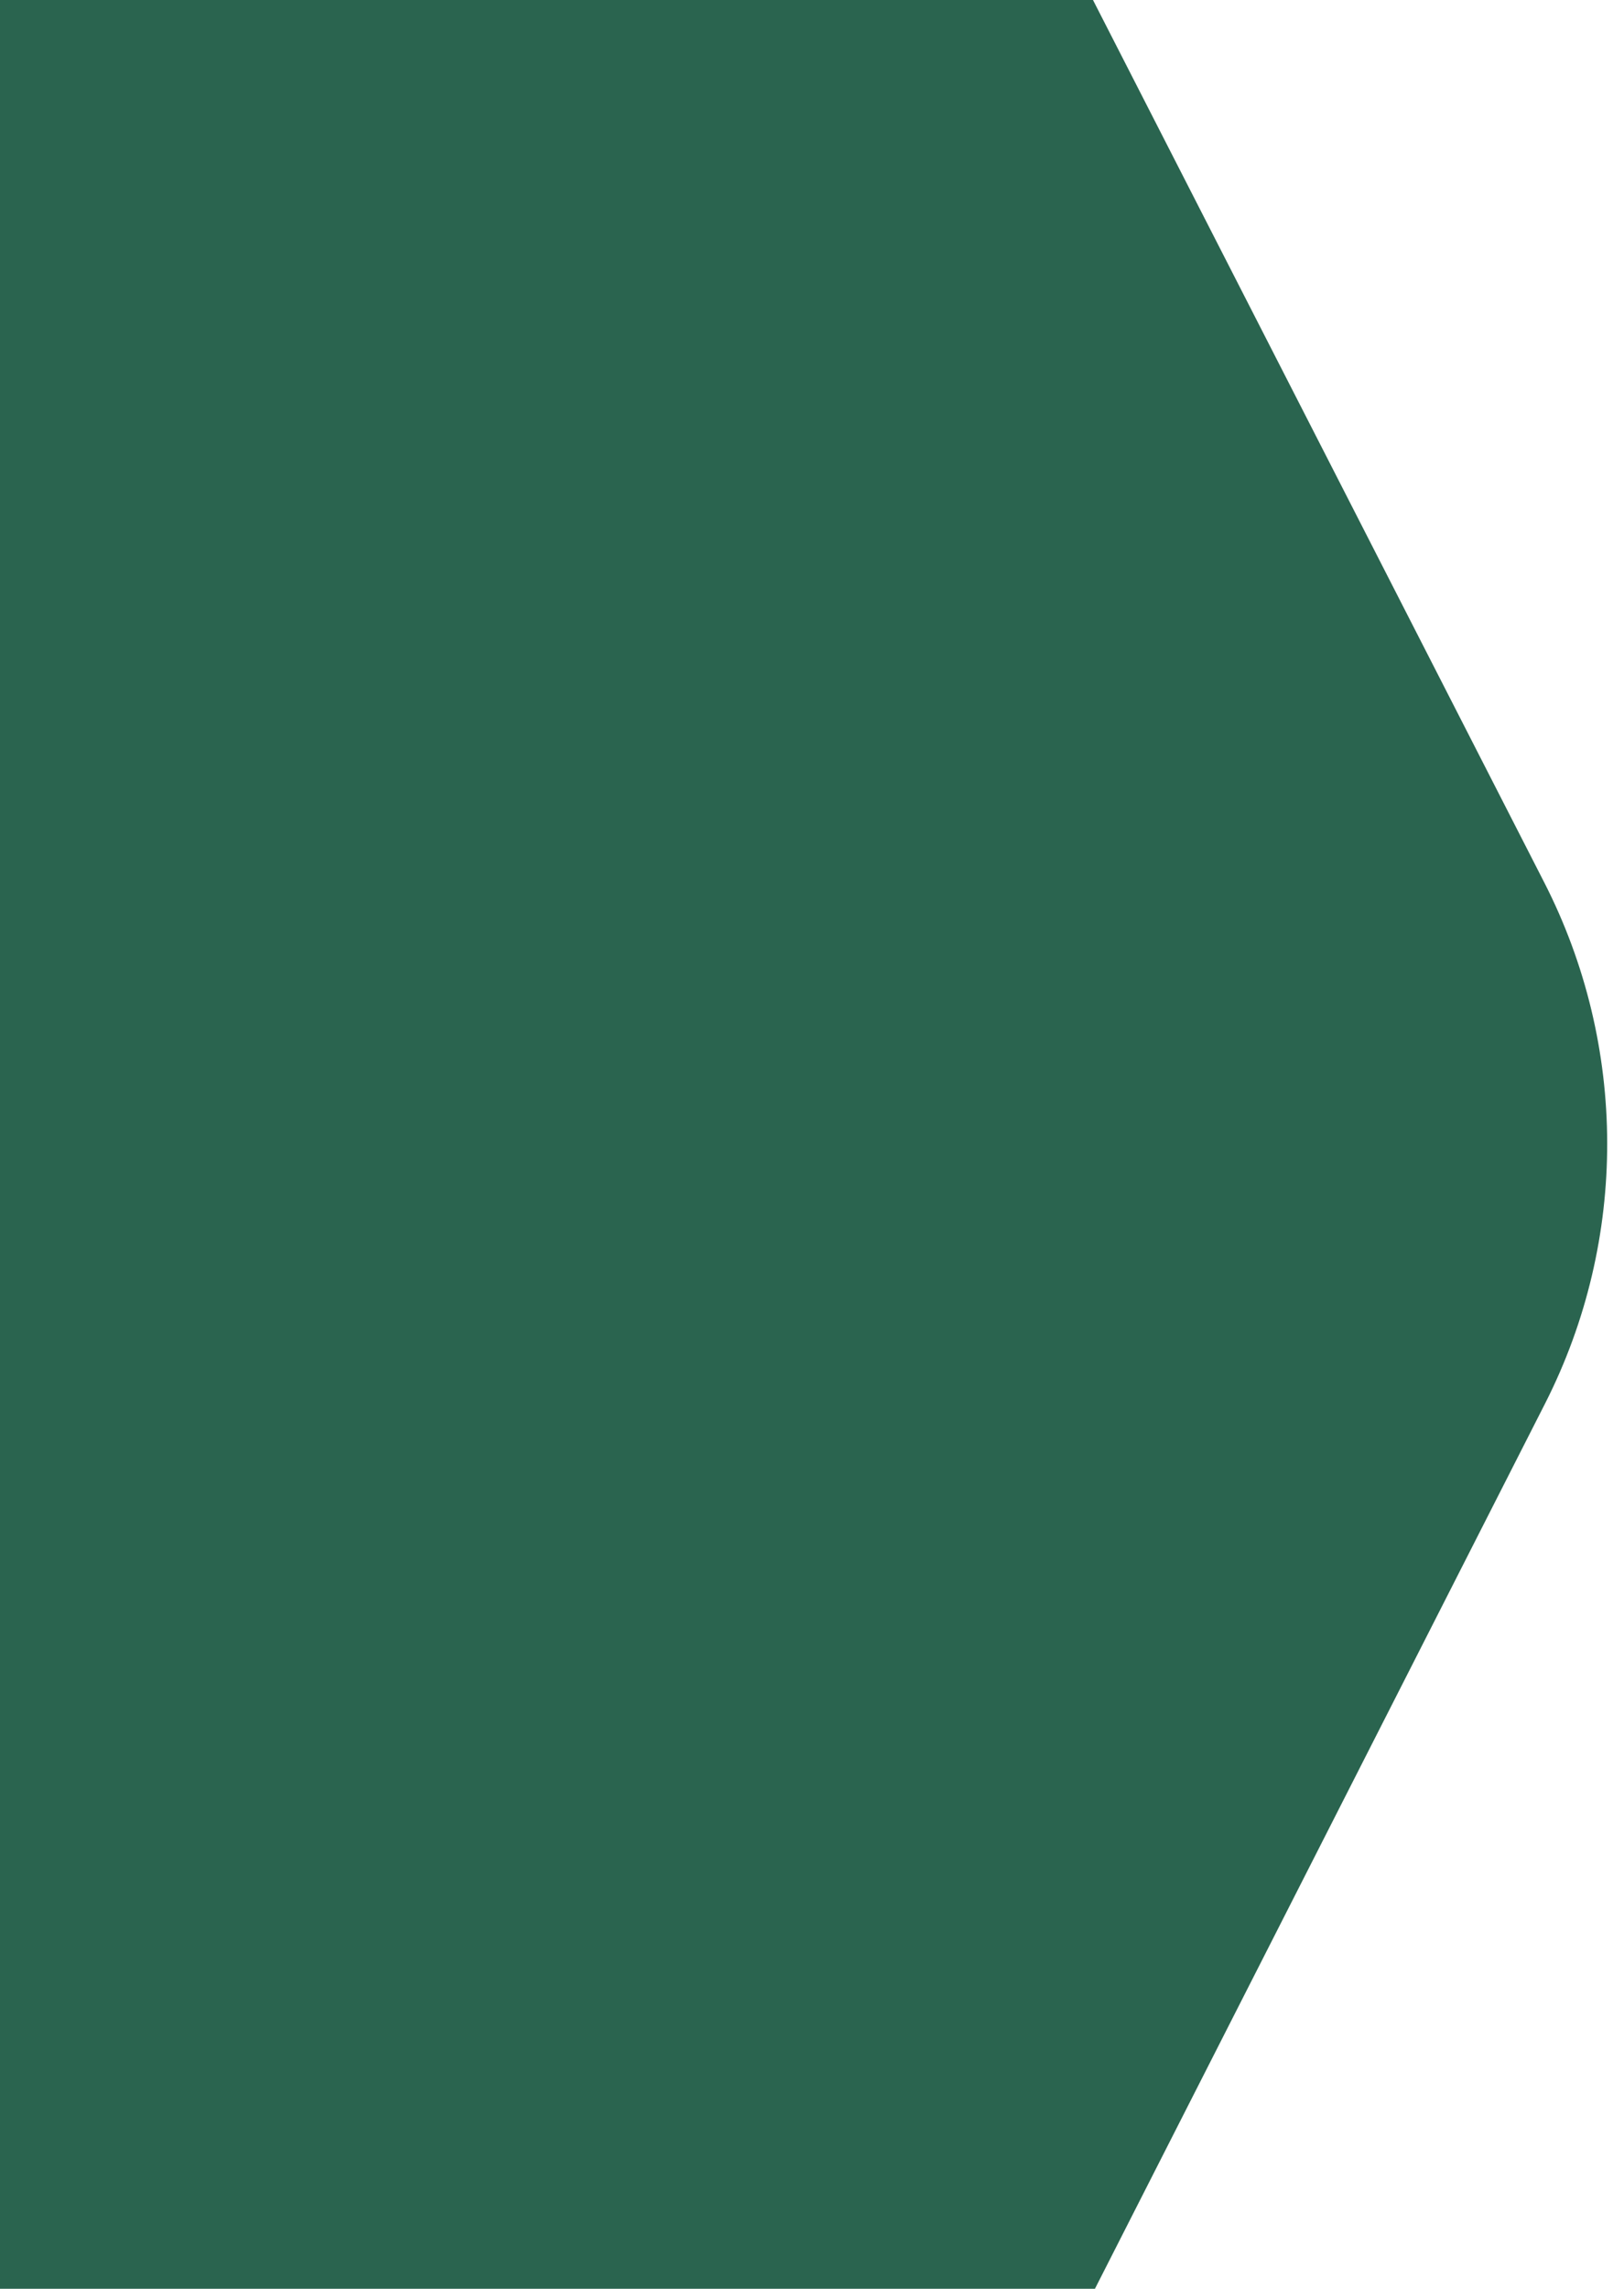 <?xml version="1.0" encoding="utf-8"?>
<!-- Generator: Adobe Illustrator 26.1.0, SVG Export Plug-In . SVG Version: 6.00 Build 0)  -->
<svg version="1.1" id="Layer_1" xmlns="http://www.w3.org/2000/svg" xmlns:xlink="http://www.w3.org/1999/xlink" x="0px" y="0px"
	 viewBox="0 0 425.1 599" style="enable-background:new 0 0 425.1 599;" xml:space="preserve">
<style type="text/css">
	.st0{fill:#2a644f;}
</style>
<path class="st0" d="M404.5,367.2L286.1,600h-289l0-600l289,0l118.1,230.9C426.1,273.7,426.2,324.4,404.5,367.2z"/>
</svg>